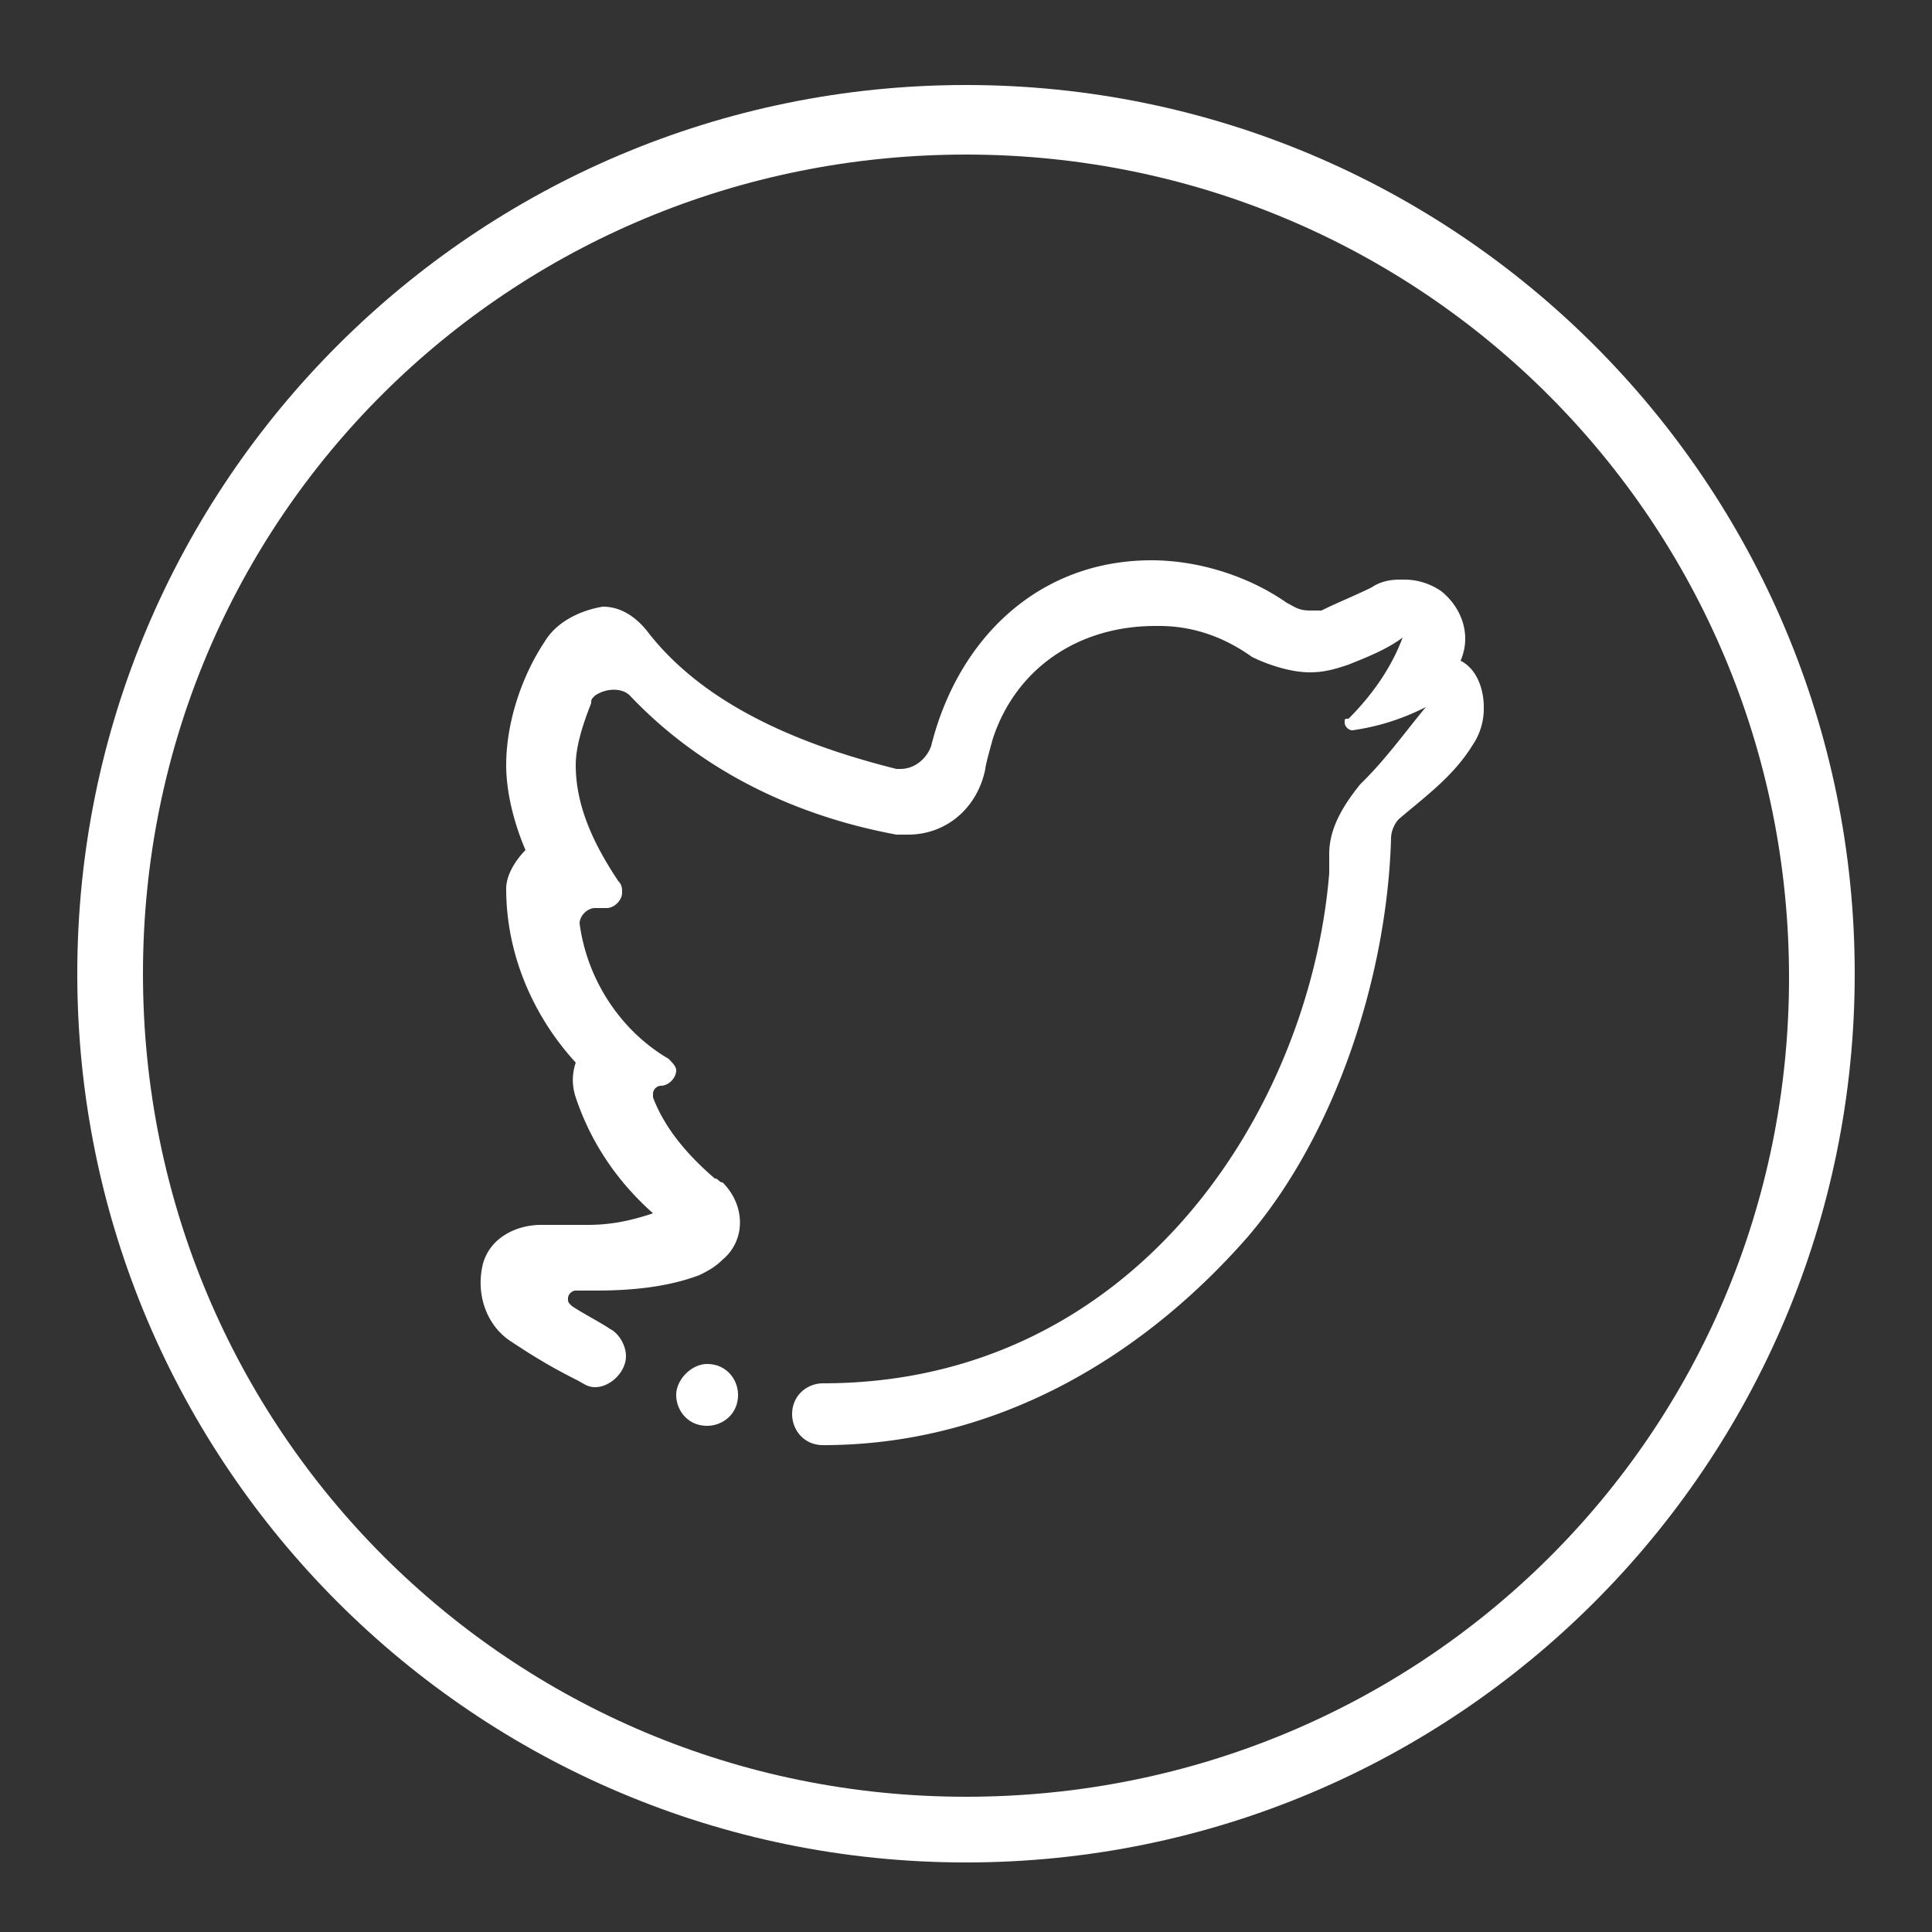 <svg xmlns="http://www.w3.org/2000/svg" viewBox="0 0 50 50" fill="#fff" xmlns:v="https://vecta.io/nano"><rect x="0" y="0" width="50" height="50" fill="#333333" stroke="none"/><path d="M25 2.2c-12.7 0-23 10.3-23 23s10.3 23 23 23 23-10.3 23-23-10.3-23-23-23zm0 44.3C13.2 46.5 3.7 37 3.7 25.2S13.2 4 25 4s21.3 9.5 21.3 21.3S36.8 46.5 25 46.5z"/><path d="M38.4 18.3a1.69 1.69 0 0 1-.3 1c-.5.8-1.2 1.3-1.9 1.9-.1.1-.2.3-.2.5-.1 3.5-1.4 7.6-3.7 10.3-2.8 3.2-6.6 5.4-11 5.4-.5 0-.8-.4-.8-.8 0-.5.4-.8.8-.8 8.1 0 12.6-7.1 13.1-13.2v-.3-.2c0-.7.4-1.3.8-1.8l.1-.1c.6-.6 1.1-1.3 1.6-1.9-.6.3-1.2.5-1.9.6-.1 0-.2-.1-.2-.2s0-.1.1-.1h0c.6-.6 1.1-1.3 1.4-2.1-.4.3-.9.5-1.4.7-.3.1-.6.2-1 .2-.5 0-1.1-.2-1.5-.4h0c-.7-.5-1.5-.8-2.4-.8h-.1c-2 0-3.6 1.1-4.2 2.9 0 0-.2.7-.2.8-.2 1-1 1.7-2 1.7h-.3c-2.7-.5-5.1-1.7-6.9-3.6h0c-.2-.2-.6-.2-.9 0-.1.1-.1.1-.1.2h0c-.2.5-.4 1.1-.4 1.6 0 1.1.5 2.1 1.1 3h0c.1.1.1.2.1.3 0 .2-.2.4-.4.4h-.1 0 0-.2c-.2 0-.4.2-.4.4.2 1.5 1.1 2.8 2.3 3.5h0c.1.1.2.2.2.3 0 .2-.2.4-.4.4h0 0 0c-.1 0-.2.1-.2.2v.1c.3.8.9 1.5 1.6 2.1h0c.1 0 .1.1.2.1.6.6.6 1.5 0 2-.2.2-.4.3-.6.4h0c-.8.3-1.7.4-2.7.4h-.5c-.1 0-.2.1-.2.2s0 .1.1.2c.3.2.7.4 1 .6h0c.2.1.4.4.4.7 0 .4-.4.8-.8.8-.2 0-.3-.1-.5-.2-.6-.3-1.1-.6-1.7-1s-.9-1.2-.7-2c.2-.7.9-1 1.5-1h1.2c.6 0 1.1-.1 1.7-.3-.9-.8-1.6-1.8-2-3-.1-.3-.1-.6 0-.9-1.1-1.2-1.8-2.8-1.8-4.5 0-.4.3-.8.5-1-.3-.7-.5-1.5-.5-2.2 0-1.1.4-2.3 1-3.2.3-.5.9-.8 1.5-.9.5 0 .9.3 1.2.7 1.5 1.9 4 2.9 6.4 3.5h.1c.4 0 .7-.3.8-.6.7-2.8 2.8-4.8 5.7-4.8 1.2 0 2.5.4 3.5 1.1.2.1.3.2.6.2h.3c.4-.2.9-.4 1.3-.6.3-.2.6-.2.8-.2a1.69 1.69 0 0 1 1 .3c.5.4.8 1.1.5 1.8h0c.4.2.6.7.6 1.2h0 0zM13.8 31.6h0 0zm1.7-16c-.1 0 0 0 0 0h0zm2.8 19.7c.5 0 .8.4.8.8 0 .5-.4.8-.8.8-.5 0-.8-.4-.8-.8s.4-.8.8-.8h0z" fill-rule="evenodd"/></svg>